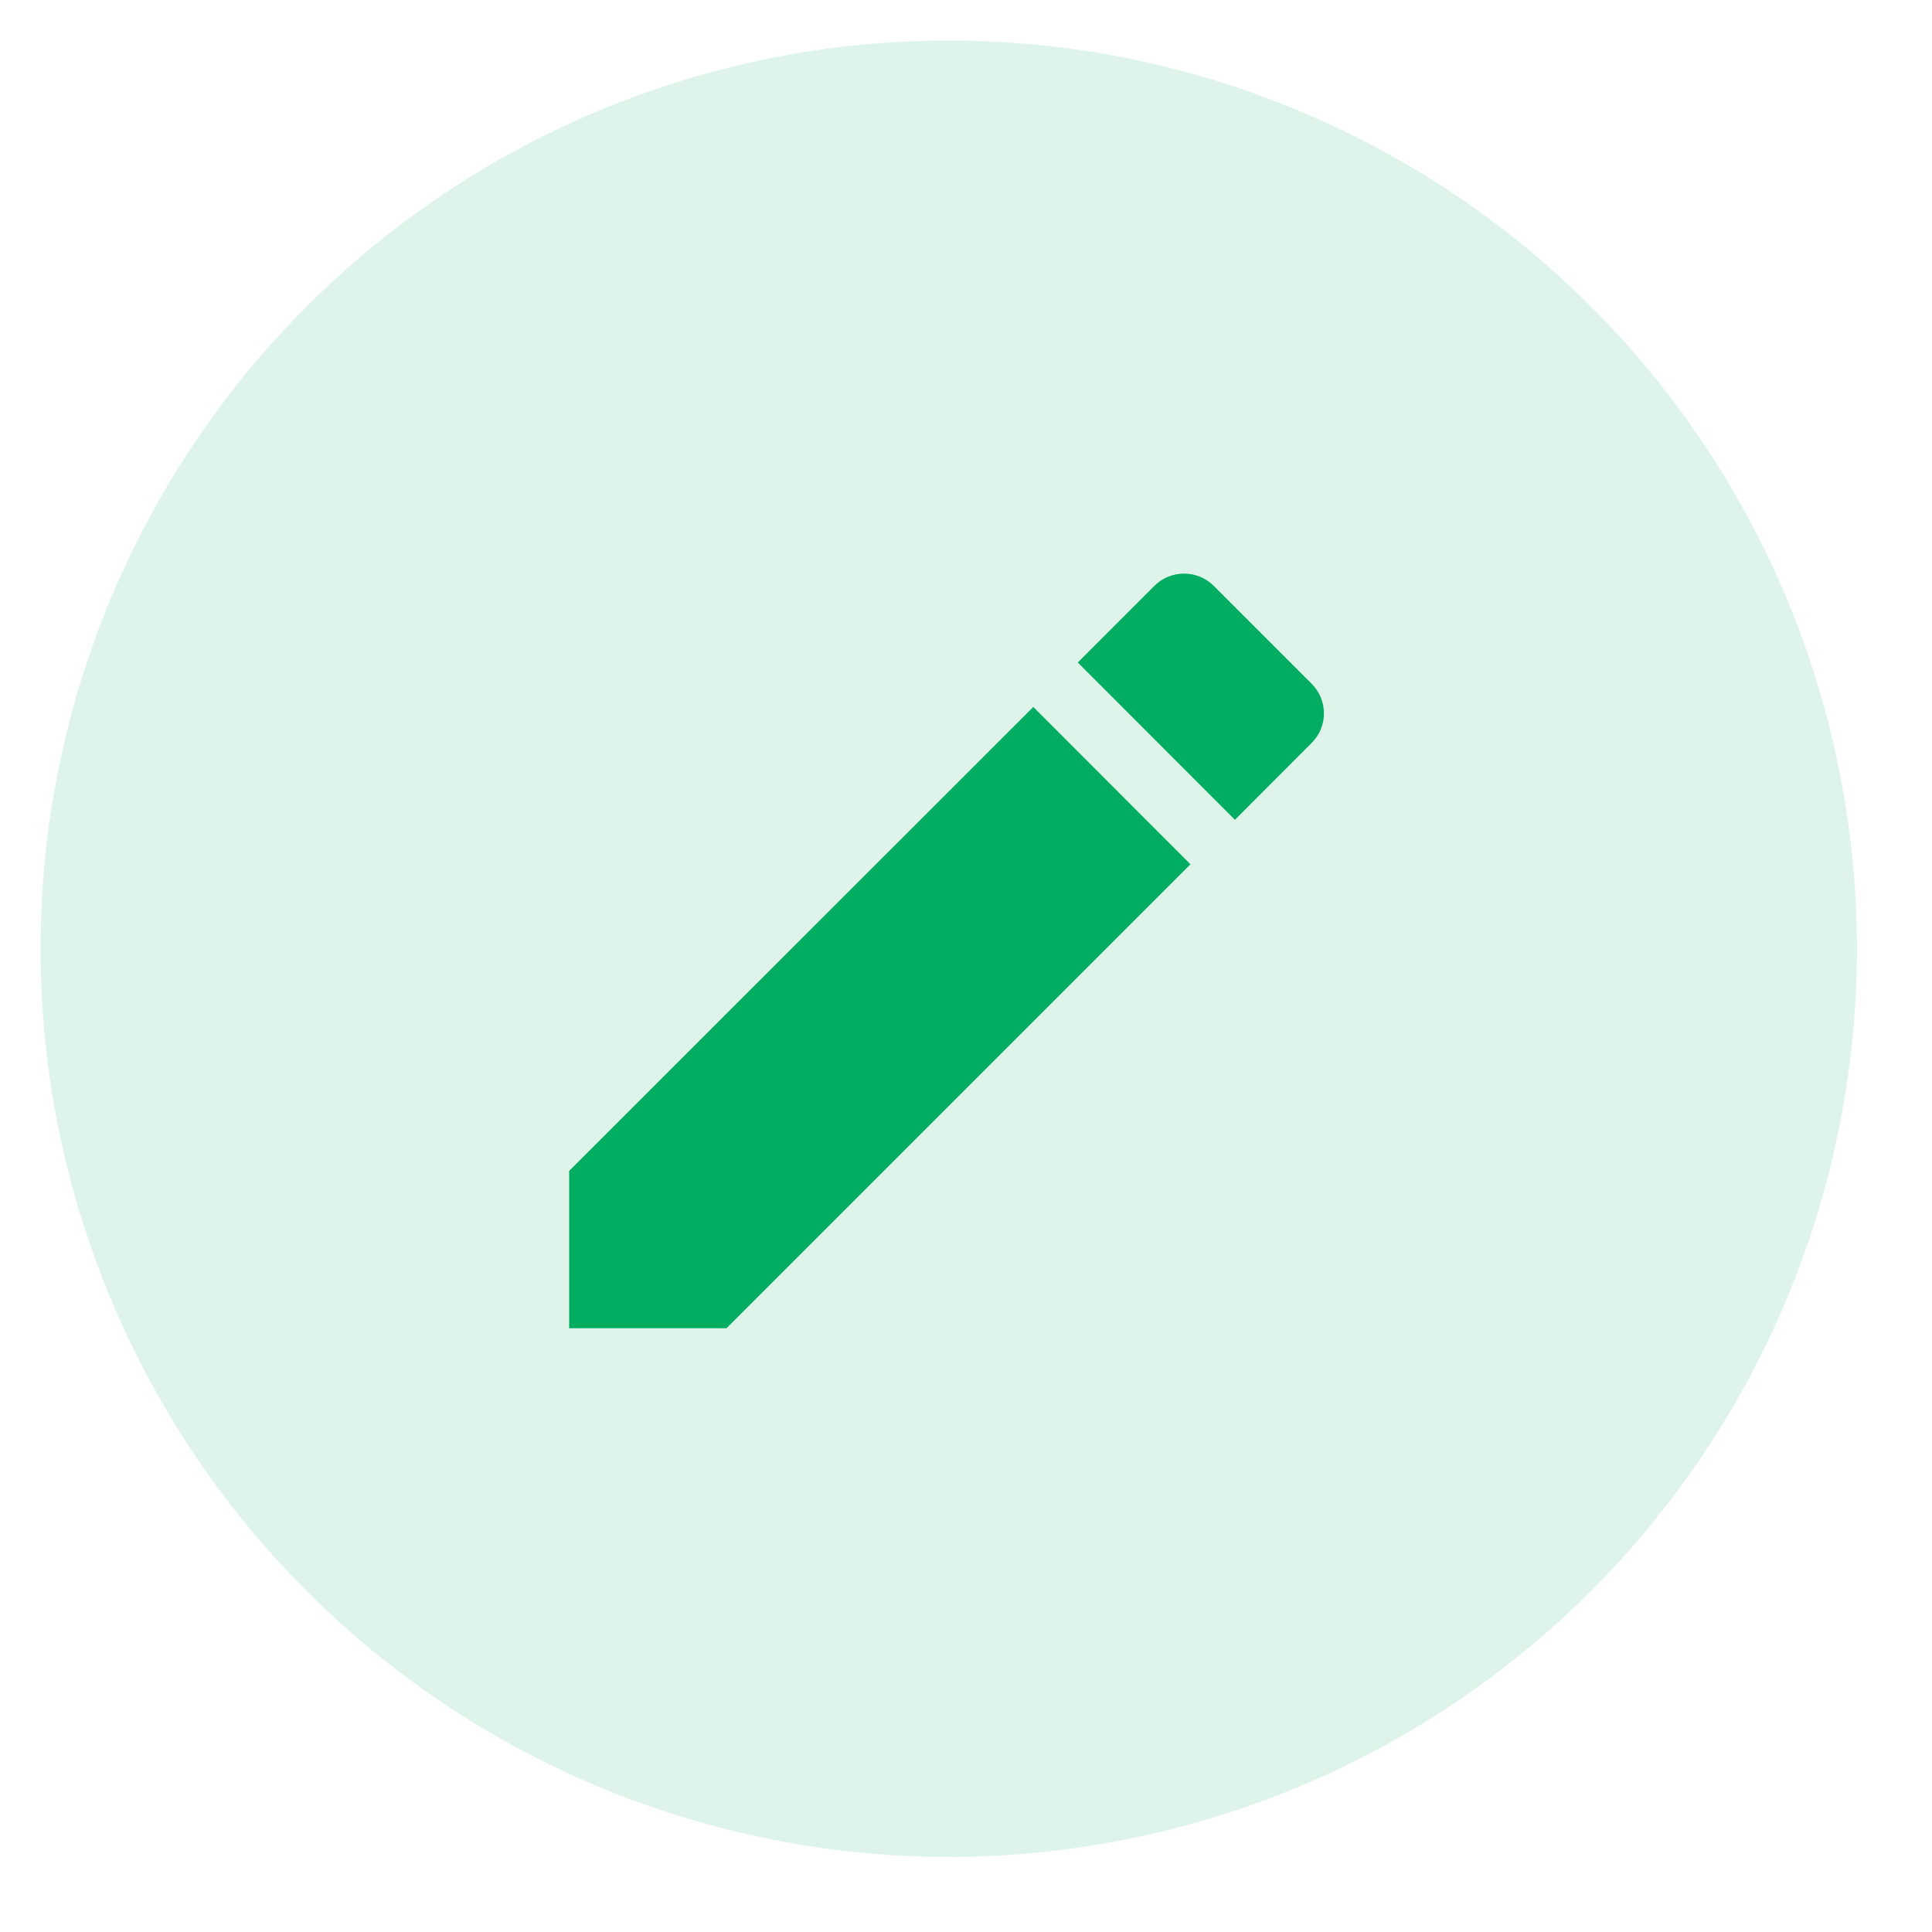 <?xml version="1.0" encoding="UTF-8"?>
<svg xmlns="http://www.w3.org/2000/svg" xmlns:xlink="http://www.w3.org/1999/xlink" width="41.25pt" height="41.25pt" viewBox="0 0 41.25 41.25" version="1.2">
<defs>
<filter id="alpha" filterUnits="objectBoundingBox" x="0%" y="0%" width="100%" height="100%">
  <feColorMatrix type="matrix" in="SourceGraphic" values="0 0 0 0 1 0 0 0 0 1 0 0 0 0 1 0 0 0 1 0"/>
</filter>
<mask id="mask0">
  <g filter="url(#alpha)">
<rect x="0" y="0" width="41.25" height="41.25" style="fill:rgb(0%,0%,0%);fill-opacity:0.129;stroke:none;"/>
  </g>
</mask>
<clipPath id="clip2">
  <path d="M 0.707 0.707 L 39.836 0.707 L 39.836 39.836 L 0.707 39.836 Z M 0.707 0.707 "/>
</clipPath>
<clipPath id="clip1">
  <rect x="0" y="0" width="40" height="40"/>
</clipPath>
<g id="surface5" clip-path="url(#clip1)">
<g clip-path="url(#clip2)" clip-rule="nonzero">
<path style=" stroke:none;fill-rule:nonzero;fill:rgb(0%,67.839%,38.039%);fill-opacity:1;" d="M 20.258 0.867 C 19.621 0.867 18.988 0.898 18.355 0.957 C 17.723 1.02 17.098 1.113 16.473 1.238 C 15.852 1.363 15.234 1.516 14.629 1.699 C 14.02 1.887 13.422 2.098 12.836 2.34 C 12.25 2.586 11.676 2.855 11.117 3.156 C 10.555 3.453 10.012 3.781 9.484 4.133 C 8.957 4.488 8.445 4.863 7.953 5.266 C 7.465 5.672 6.992 6.098 6.547 6.547 C 6.098 6.992 5.672 7.465 5.266 7.953 C 4.863 8.445 4.488 8.957 4.133 9.484 C 3.781 10.012 3.453 10.555 3.156 11.117 C 2.855 11.676 2.586 12.25 2.34 12.836 C 2.098 13.422 1.887 14.02 1.699 14.629 C 1.516 15.234 1.363 15.852 1.238 16.473 C 1.113 17.098 1.02 17.723 0.957 18.355 C 0.898 18.988 0.867 19.621 0.867 20.258 C 0.867 20.891 0.898 21.523 0.957 22.156 C 1.02 22.789 1.113 23.418 1.238 24.039 C 1.363 24.664 1.516 25.277 1.699 25.887 C 1.887 26.492 2.098 27.09 2.34 27.676 C 2.586 28.266 2.855 28.836 3.156 29.398 C 3.453 29.957 3.781 30.5 4.133 31.031 C 4.488 31.559 4.863 32.066 5.266 32.559 C 5.672 33.051 6.098 33.52 6.547 33.969 C 6.992 34.418 7.465 34.844 7.953 35.246 C 8.445 35.648 8.957 36.027 9.484 36.379 C 10.012 36.734 10.555 37.059 11.117 37.359 C 11.676 37.656 12.25 37.93 12.836 38.172 C 13.422 38.414 14.02 38.629 14.629 38.812 C 15.234 38.996 15.852 39.152 16.473 39.273 C 17.098 39.398 17.723 39.492 18.355 39.555 C 18.988 39.617 19.621 39.648 20.258 39.648 C 20.891 39.648 21.523 39.617 22.156 39.555 C 22.789 39.492 23.418 39.398 24.039 39.273 C 24.664 39.152 25.277 38.996 25.887 38.812 C 26.492 38.629 27.09 38.414 27.676 38.172 C 28.266 37.93 28.836 37.656 29.398 37.359 C 29.957 37.059 30.5 36.734 31.031 36.379 C 31.559 36.027 32.066 35.648 32.559 35.246 C 33.051 34.844 33.52 34.418 33.969 33.969 C 34.418 33.52 34.844 33.051 35.246 32.559 C 35.648 32.066 36.027 31.559 36.379 31.031 C 36.734 30.5 37.059 29.957 37.359 29.398 C 37.656 28.836 37.93 28.266 38.172 27.676 C 38.414 27.09 38.629 26.492 38.812 25.887 C 38.996 25.277 39.152 24.664 39.273 24.039 C 39.398 23.418 39.492 22.789 39.555 22.156 C 39.617 21.523 39.648 20.891 39.648 20.258 C 39.648 19.621 39.617 18.988 39.555 18.355 C 39.492 17.723 39.398 17.098 39.273 16.473 C 39.152 15.852 38.996 15.234 38.812 14.629 C 38.629 14.02 38.414 13.422 38.172 12.836 C 37.93 12.25 37.656 11.676 37.359 11.117 C 37.059 10.555 36.734 10.012 36.379 9.484 C 36.027 8.957 35.648 8.445 35.246 7.953 C 34.844 7.465 34.418 6.992 33.969 6.547 C 33.52 6.098 33.051 5.672 32.559 5.266 C 32.066 4.863 31.559 4.488 31.031 4.133 C 30.5 3.781 29.957 3.453 29.398 3.156 C 28.836 2.855 28.266 2.586 27.676 2.34 C 27.09 2.098 26.492 1.887 25.887 1.699 C 25.277 1.516 24.664 1.363 24.039 1.238 C 23.418 1.113 22.789 1.02 22.156 0.957 C 21.523 0.898 20.891 0.867 20.258 0.867 Z M 20.258 0.867 "/>
</g>
</g>
<clipPath id="clip3">
  <path d="M 12.152 12.152 L 28.359 12.152 L 28.359 28.359 L 12.152 28.359 Z M 12.152 12.152 "/>
</clipPath>
</defs>
<g id="surface1">
<use xlink:href="#surface5" transform="matrix(1,0,0,1,0,0)" mask="url(#mask0)"/>
<g clip-path="url(#clip3)" clip-rule="nonzero">
<path style=" stroke:none;fill-rule:nonzero;fill:rgb(0%,67.839%,38.039%);fill-opacity:1;" d="M 12.152 25 L 12.152 28.359 L 15.512 28.359 L 25.418 18.453 L 22.062 15.094 Z M 28.004 15.863 C 28.355 15.516 28.355 14.949 28.004 14.598 L 25.914 12.508 C 25.566 12.16 24.996 12.16 24.648 12.508 L 23.012 14.145 L 26.367 17.504 Z M 28.004 15.863 "/>
</g>
</g>
</svg>
